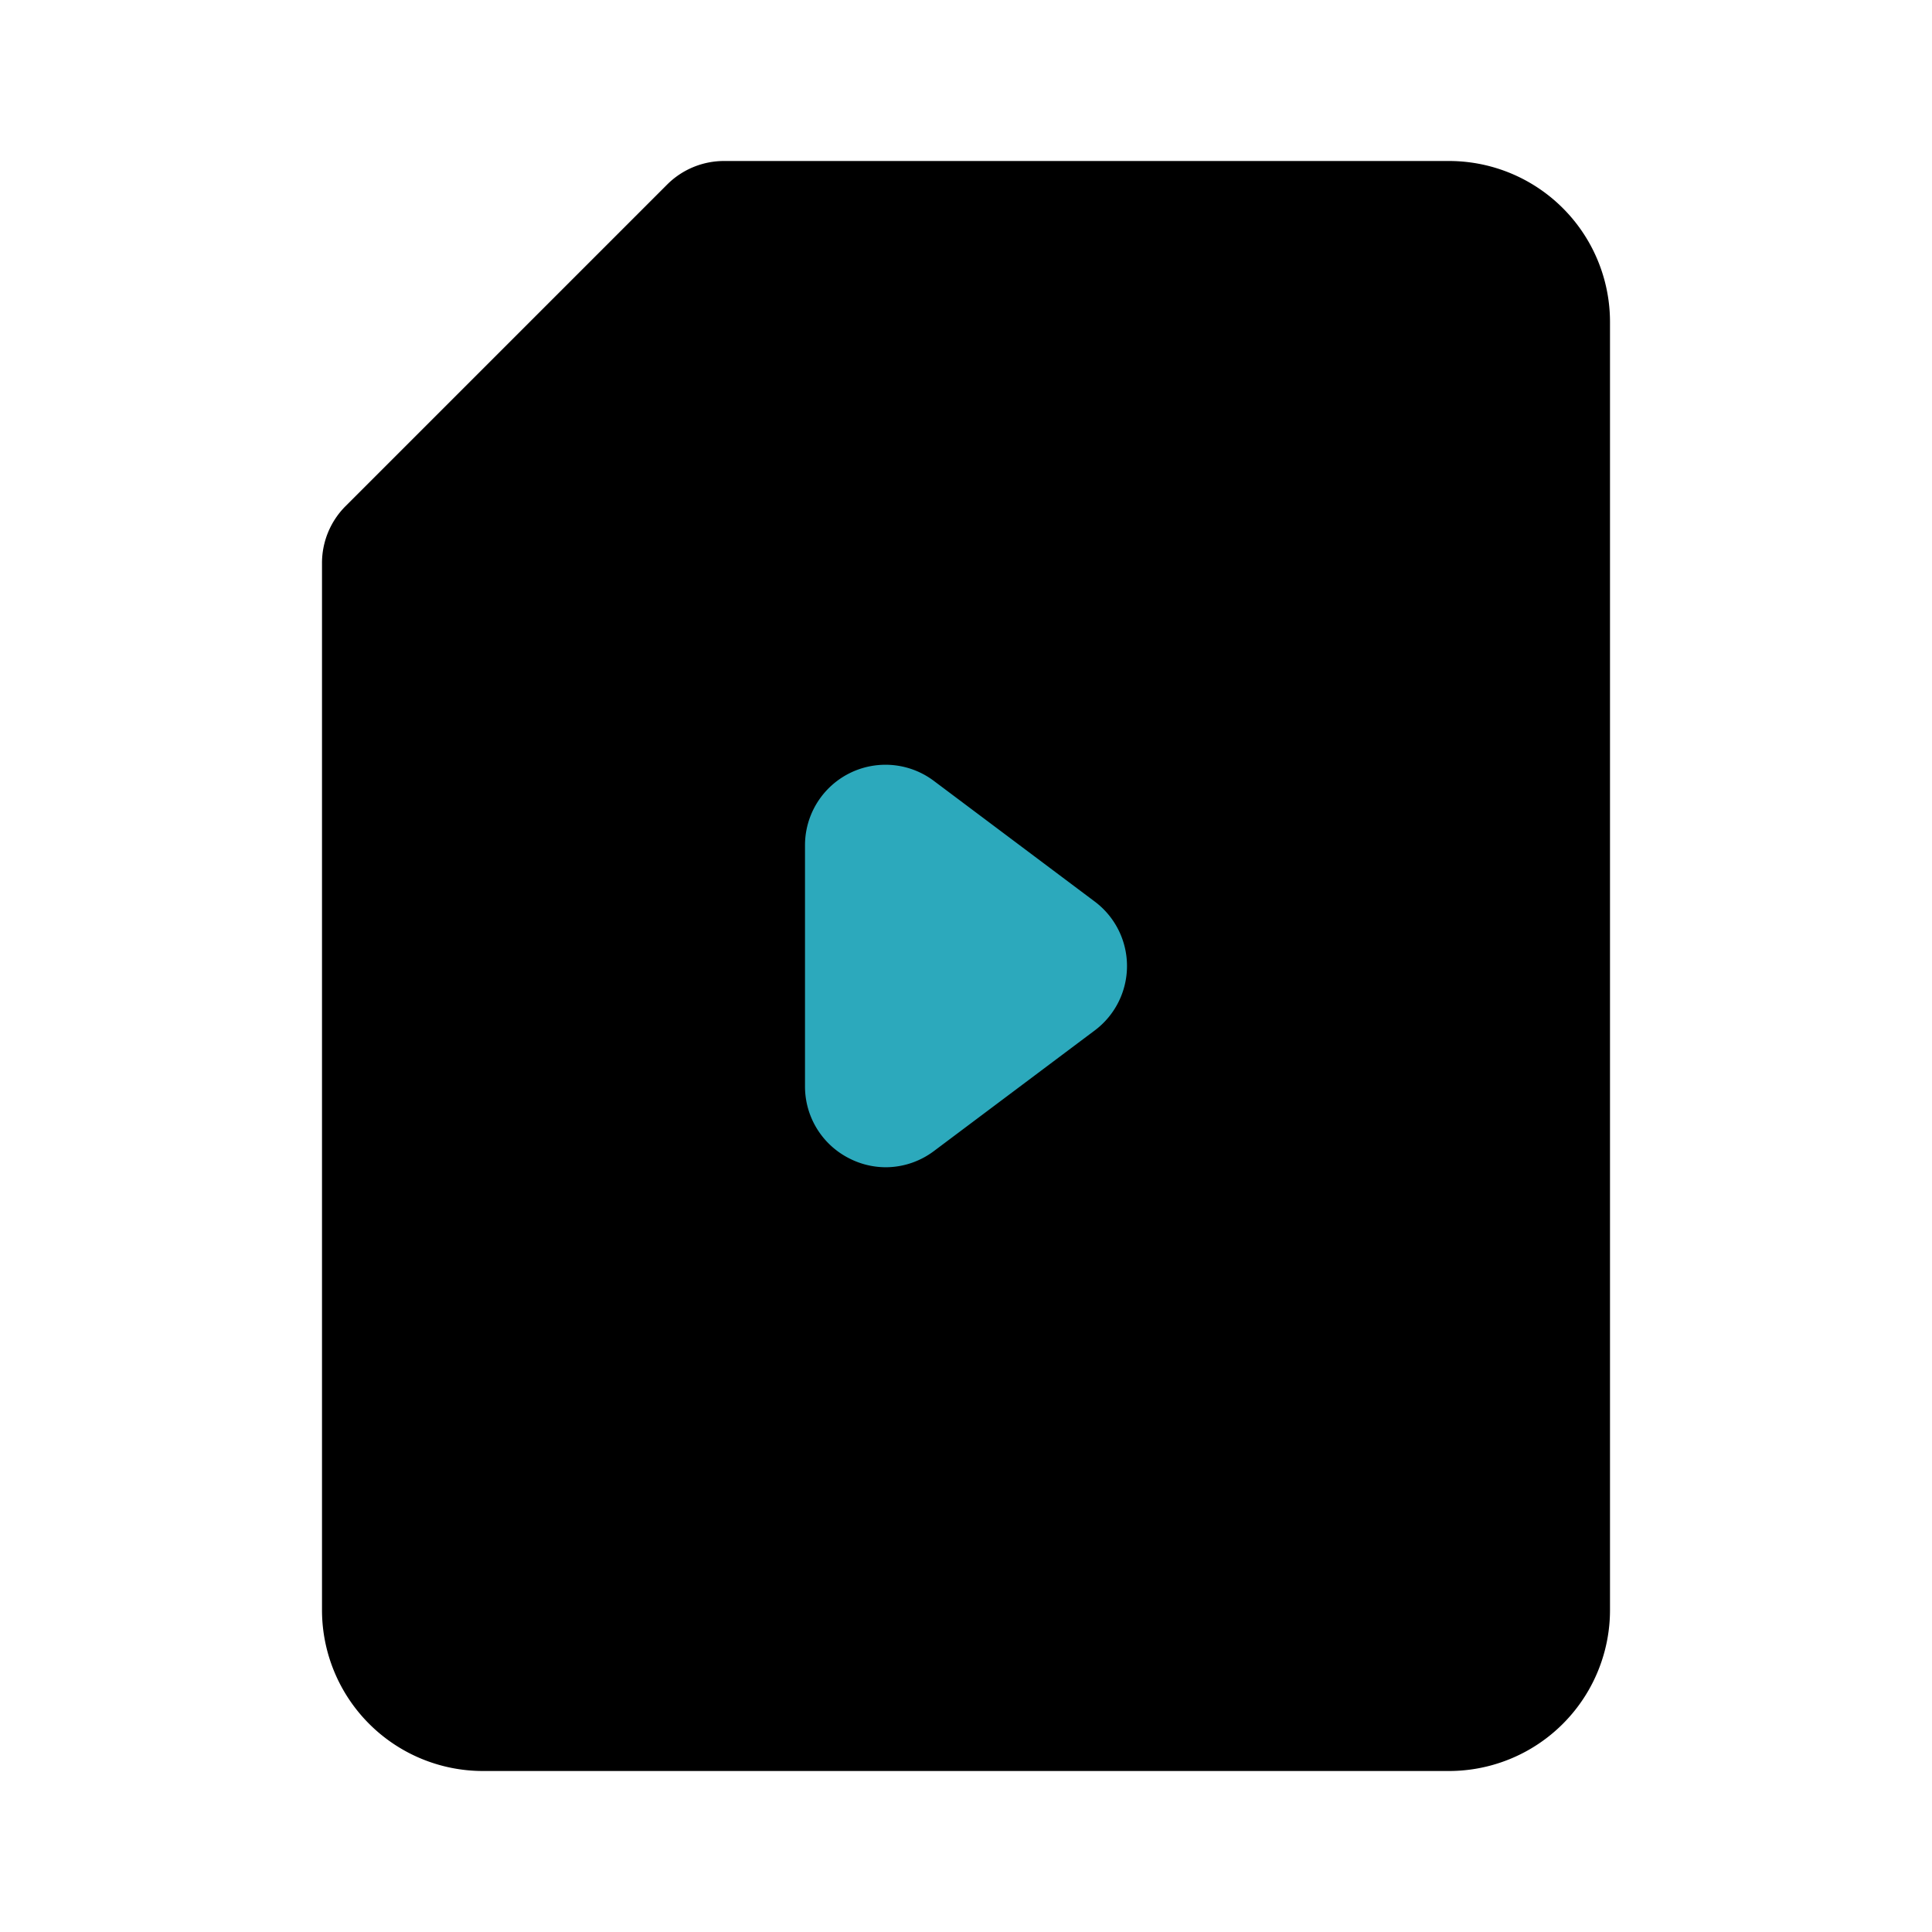 <?xml version="1.0" encoding="utf-8"?><!-- Uploaded to: SVG Repo, www.svgrepo.com, Generator: SVG Repo Mixer Tools -->
<svg fill="#000000" width="800px" height="800px" viewBox="0 0 24 24" id="file-video-4" data-name="Flat Color" xmlns="http://www.w3.org/2000/svg" class="icon flat-color"><path id="primary" d="M4.29,6.29l4-4A1,1,0,0,1,9,2h9a2,2,0,0,1,2,2V20a2,2,0,0,1-2,2H6a2,2,0,0,1-2-2V7A1,1,0,0,1,4.29,6.29Z" style="fill: rgb(0, 0, 0);"></path><path id="secondary" d="M11,14.5a1,1,0,0,1-.45-.11A1,1,0,0,1,10,13.5v-3a1,1,0,0,1,1.6-.8l2,1.5a1,1,0,0,1,0,1.6l-2,1.5A1,1,0,0,1,11,14.5Z" style="fill: rgb(44, 169, 188);"></path></svg>